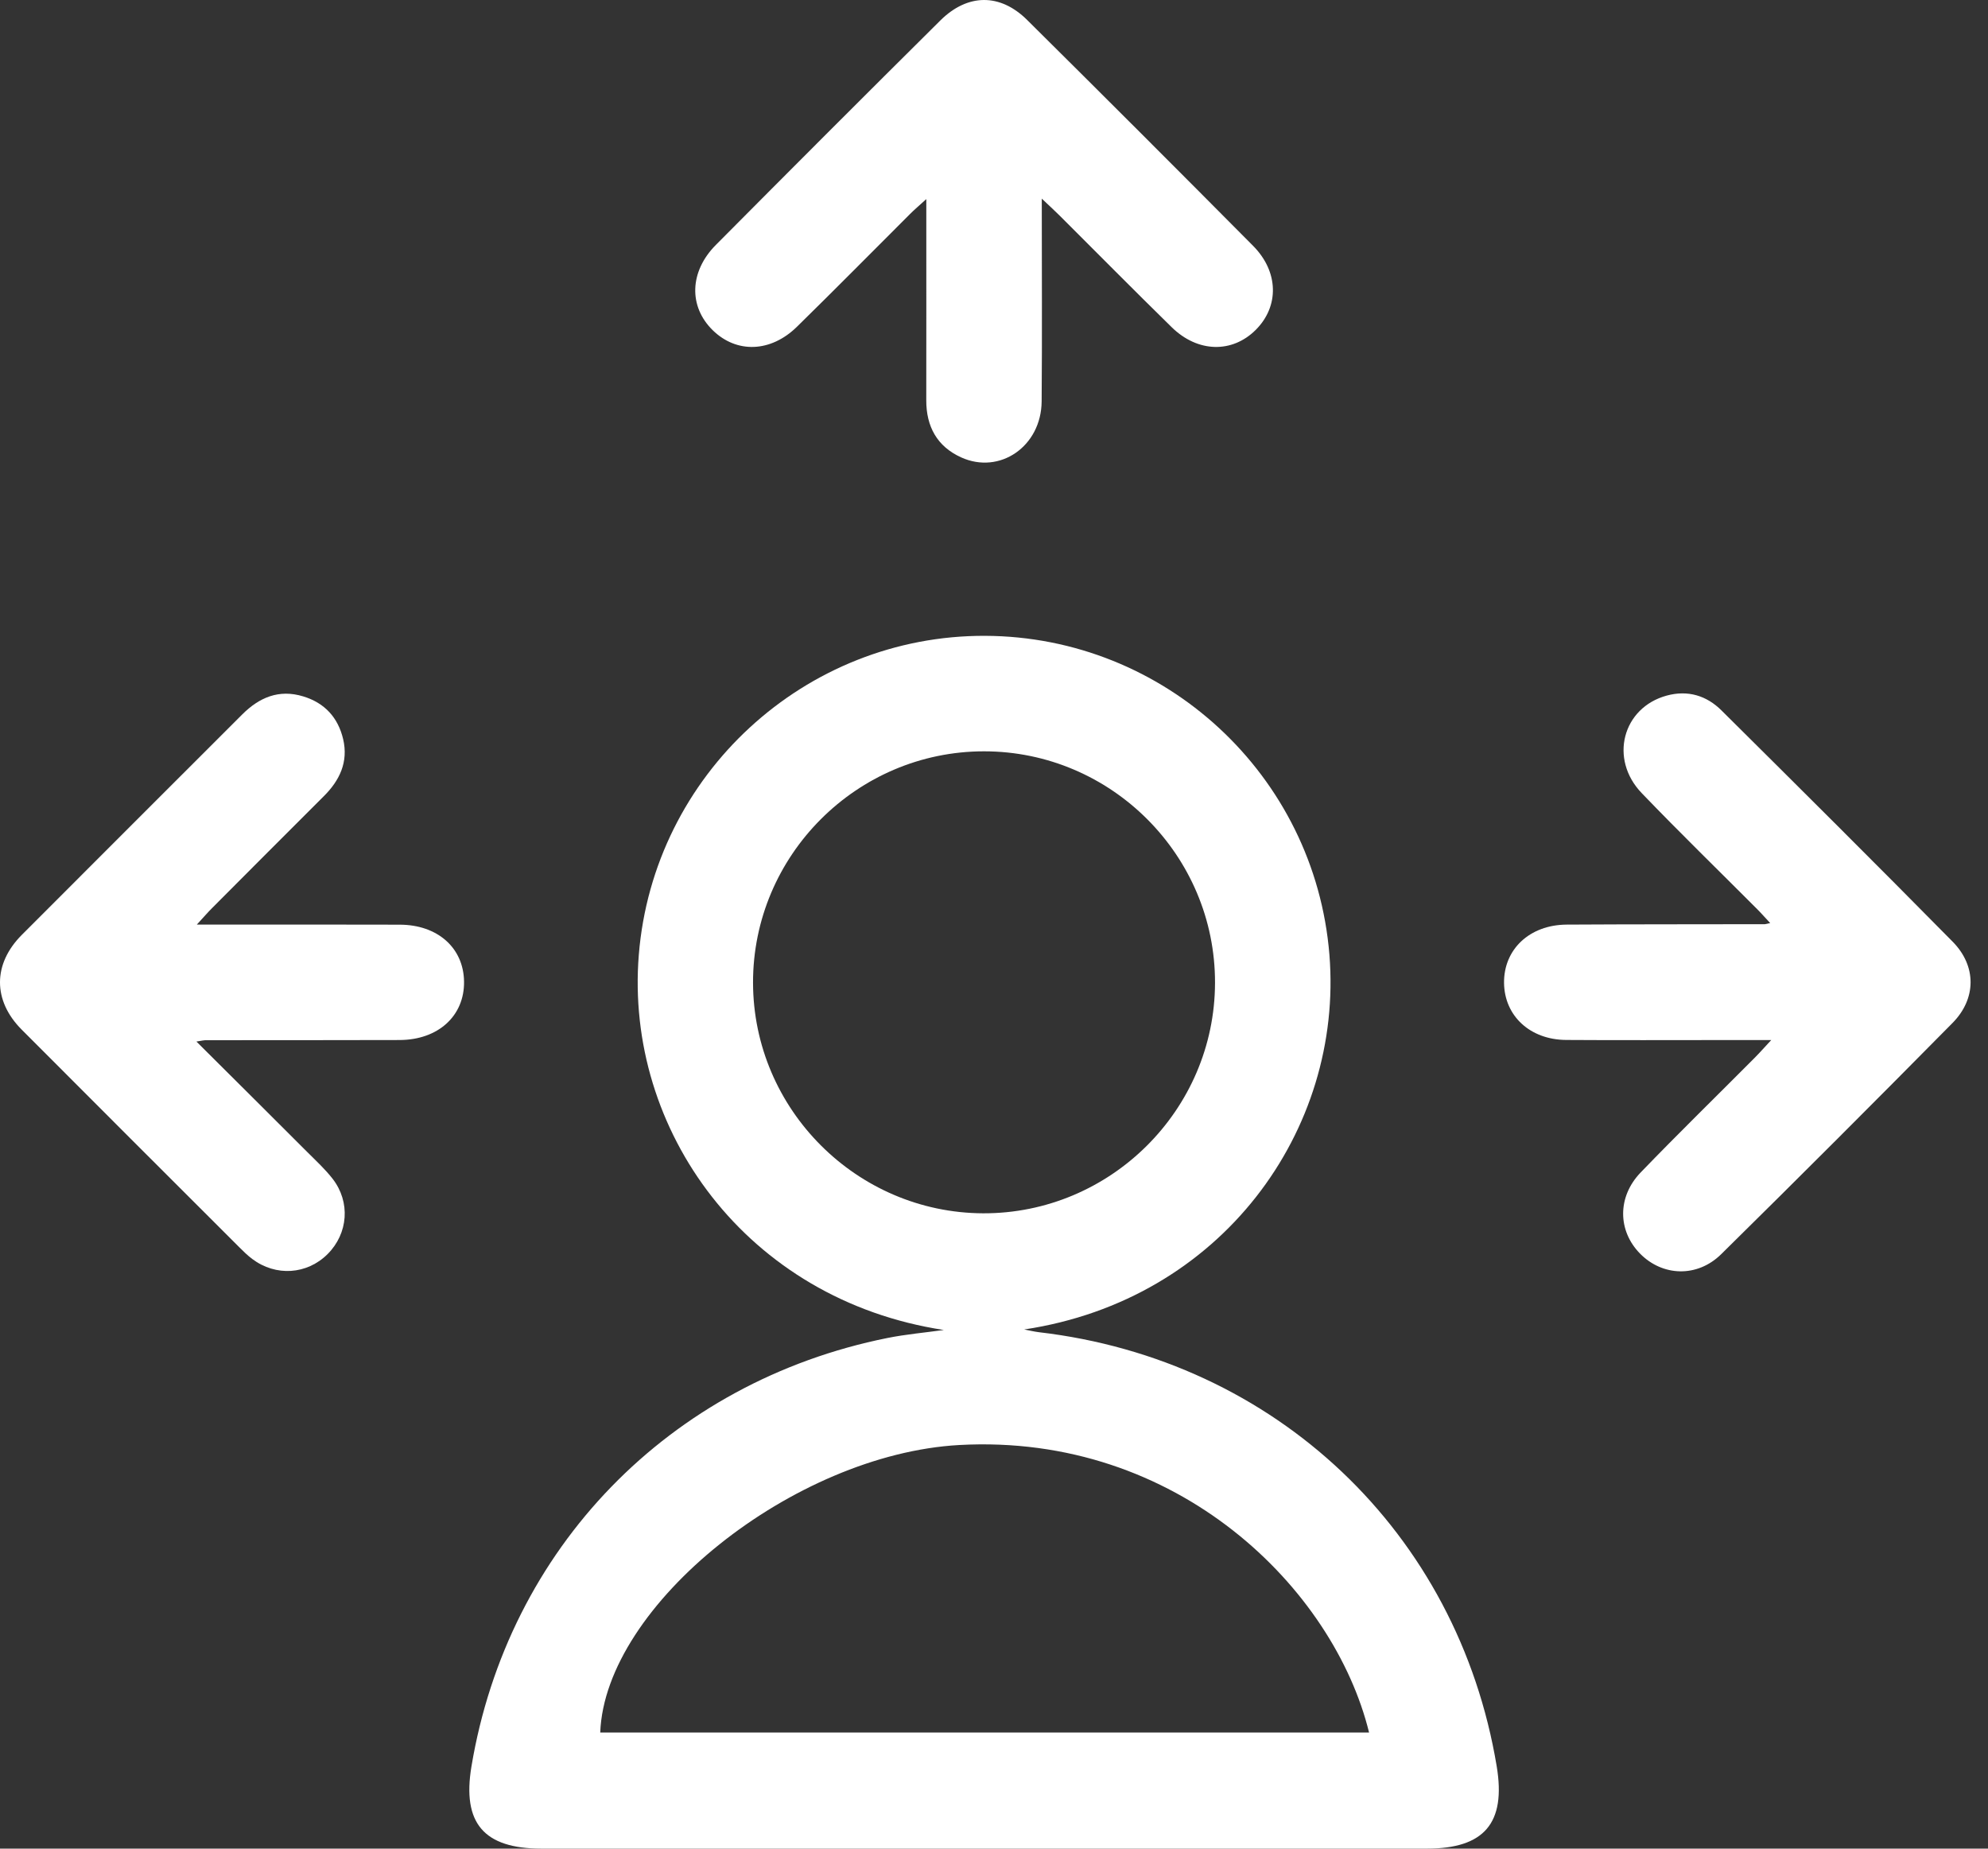 <svg width="57" height="53" viewBox="0 0 57 53" fill="none" xmlns="http://www.w3.org/2000/svg">
<rect x="0" y="0" width="57" height="53" fill="#333333" stroke="none"/>
<path d="M42.914 50.641C41.802 43.939 36.577 38.985 29.782 38.193C29.643 38.175 29.503 38.142 29.366 38.115C35.025 37.267 38.523 32.404 38.117 27.371C37.699 22.218 33.394 18.248 28.244 18.229C23.083 18.21 18.734 22.202 18.316 27.374C17.909 32.404 21.409 37.269 27.062 38.13C26.524 38.205 25.978 38.253 25.447 38.359C19.191 39.615 14.558 44.392 13.517 50.646C13.248 52.266 13.871 52.999 15.523 52.999C23.986 53 32.45 53 40.913 52.999C42.56 52.999 43.183 52.265 42.914 50.641ZM21.591 28.176C21.585 24.527 24.566 21.54 28.214 21.54C31.863 21.54 34.845 24.527 34.837 28.176C34.831 31.821 31.836 34.797 28.187 34.785C24.562 34.769 21.599 31.801 21.591 28.176ZM17.21 49.671C17.346 46.015 22.756 41.691 27.504 41.428C33.774 41.083 38.245 45.556 39.254 49.671H17.21Z" fill="white"/>
<path d="M55.983 29.328C53.787 31.552 51.576 33.764 49.35 35.957C48.66 36.636 47.664 36.593 47.023 35.94C46.382 35.288 46.366 34.312 47.044 33.611C48.116 32.5 49.222 31.421 50.311 30.326C50.447 30.19 50.575 30.043 50.785 29.818H49.377C47.887 29.818 46.398 29.825 44.907 29.815C43.87 29.809 43.137 29.127 43.124 28.184C43.112 27.219 43.854 26.515 44.92 26.508C46.814 26.497 48.708 26.5 50.602 26.496C50.619 26.496 50.637 26.489 50.755 26.464C50.608 26.308 50.499 26.181 50.382 26.065C49.278 24.958 48.157 23.868 47.074 22.741C46.129 21.762 46.521 20.287 47.789 19.942C48.393 19.778 48.931 19.941 49.361 20.37C51.58 22.572 53.796 24.776 55.991 27.002C56.674 27.698 56.669 28.633 55.983 29.328Z" fill="white"/>
<path d="M13.305 28.138C13.321 29.121 12.566 29.814 11.456 29.817C9.598 29.823 7.739 29.82 5.882 29.822C5.845 29.822 5.809 29.833 5.632 29.861C6.741 30.965 7.78 31.997 8.815 33.033C9.062 33.279 9.321 33.519 9.535 33.793C10.054 34.461 9.984 35.362 9.394 35.953C8.804 36.543 7.907 36.603 7.231 36.093C7.1 35.995 6.98 35.877 6.864 35.761C4.782 33.681 2.698 31.602 0.621 29.518C-0.208 28.686 -0.207 27.638 0.624 26.804C2.728 24.695 4.839 22.589 6.945 20.483C7.434 19.995 7.997 19.753 8.693 19.965C9.312 20.153 9.693 20.574 9.839 21.191C9.992 21.844 9.74 22.376 9.28 22.831C8.212 23.896 7.147 24.964 6.081 26.034C5.957 26.157 5.842 26.292 5.643 26.508H6.272C8.002 26.508 9.731 26.504 11.46 26.51C12.547 26.512 13.291 27.174 13.305 28.138Z" fill="white"/>
<path d="M36.006 9.456C35.332 10.13 34.345 10.114 33.597 9.383C32.519 8.328 31.459 7.255 30.391 6.19C30.252 6.051 30.106 5.918 29.87 5.695C29.87 7.726 29.882 9.617 29.866 11.509C29.856 12.796 28.666 13.617 27.556 13.112C26.868 12.799 26.556 12.228 26.558 11.475C26.561 9.766 26.559 8.054 26.559 6.345V5.708C26.347 5.901 26.214 6.013 26.092 6.136C25.012 7.214 23.939 8.301 22.849 9.369C22.097 10.106 21.121 10.136 20.438 9.47C19.741 8.79 19.764 7.788 20.526 7.021C22.664 4.869 24.809 2.722 26.962 0.586C27.744 -0.189 28.676 -0.197 29.451 0.573C31.619 2.722 33.777 4.88 35.927 7.046C36.666 7.79 36.68 8.782 36.006 9.456Z" fill="white"/>
</svg>
